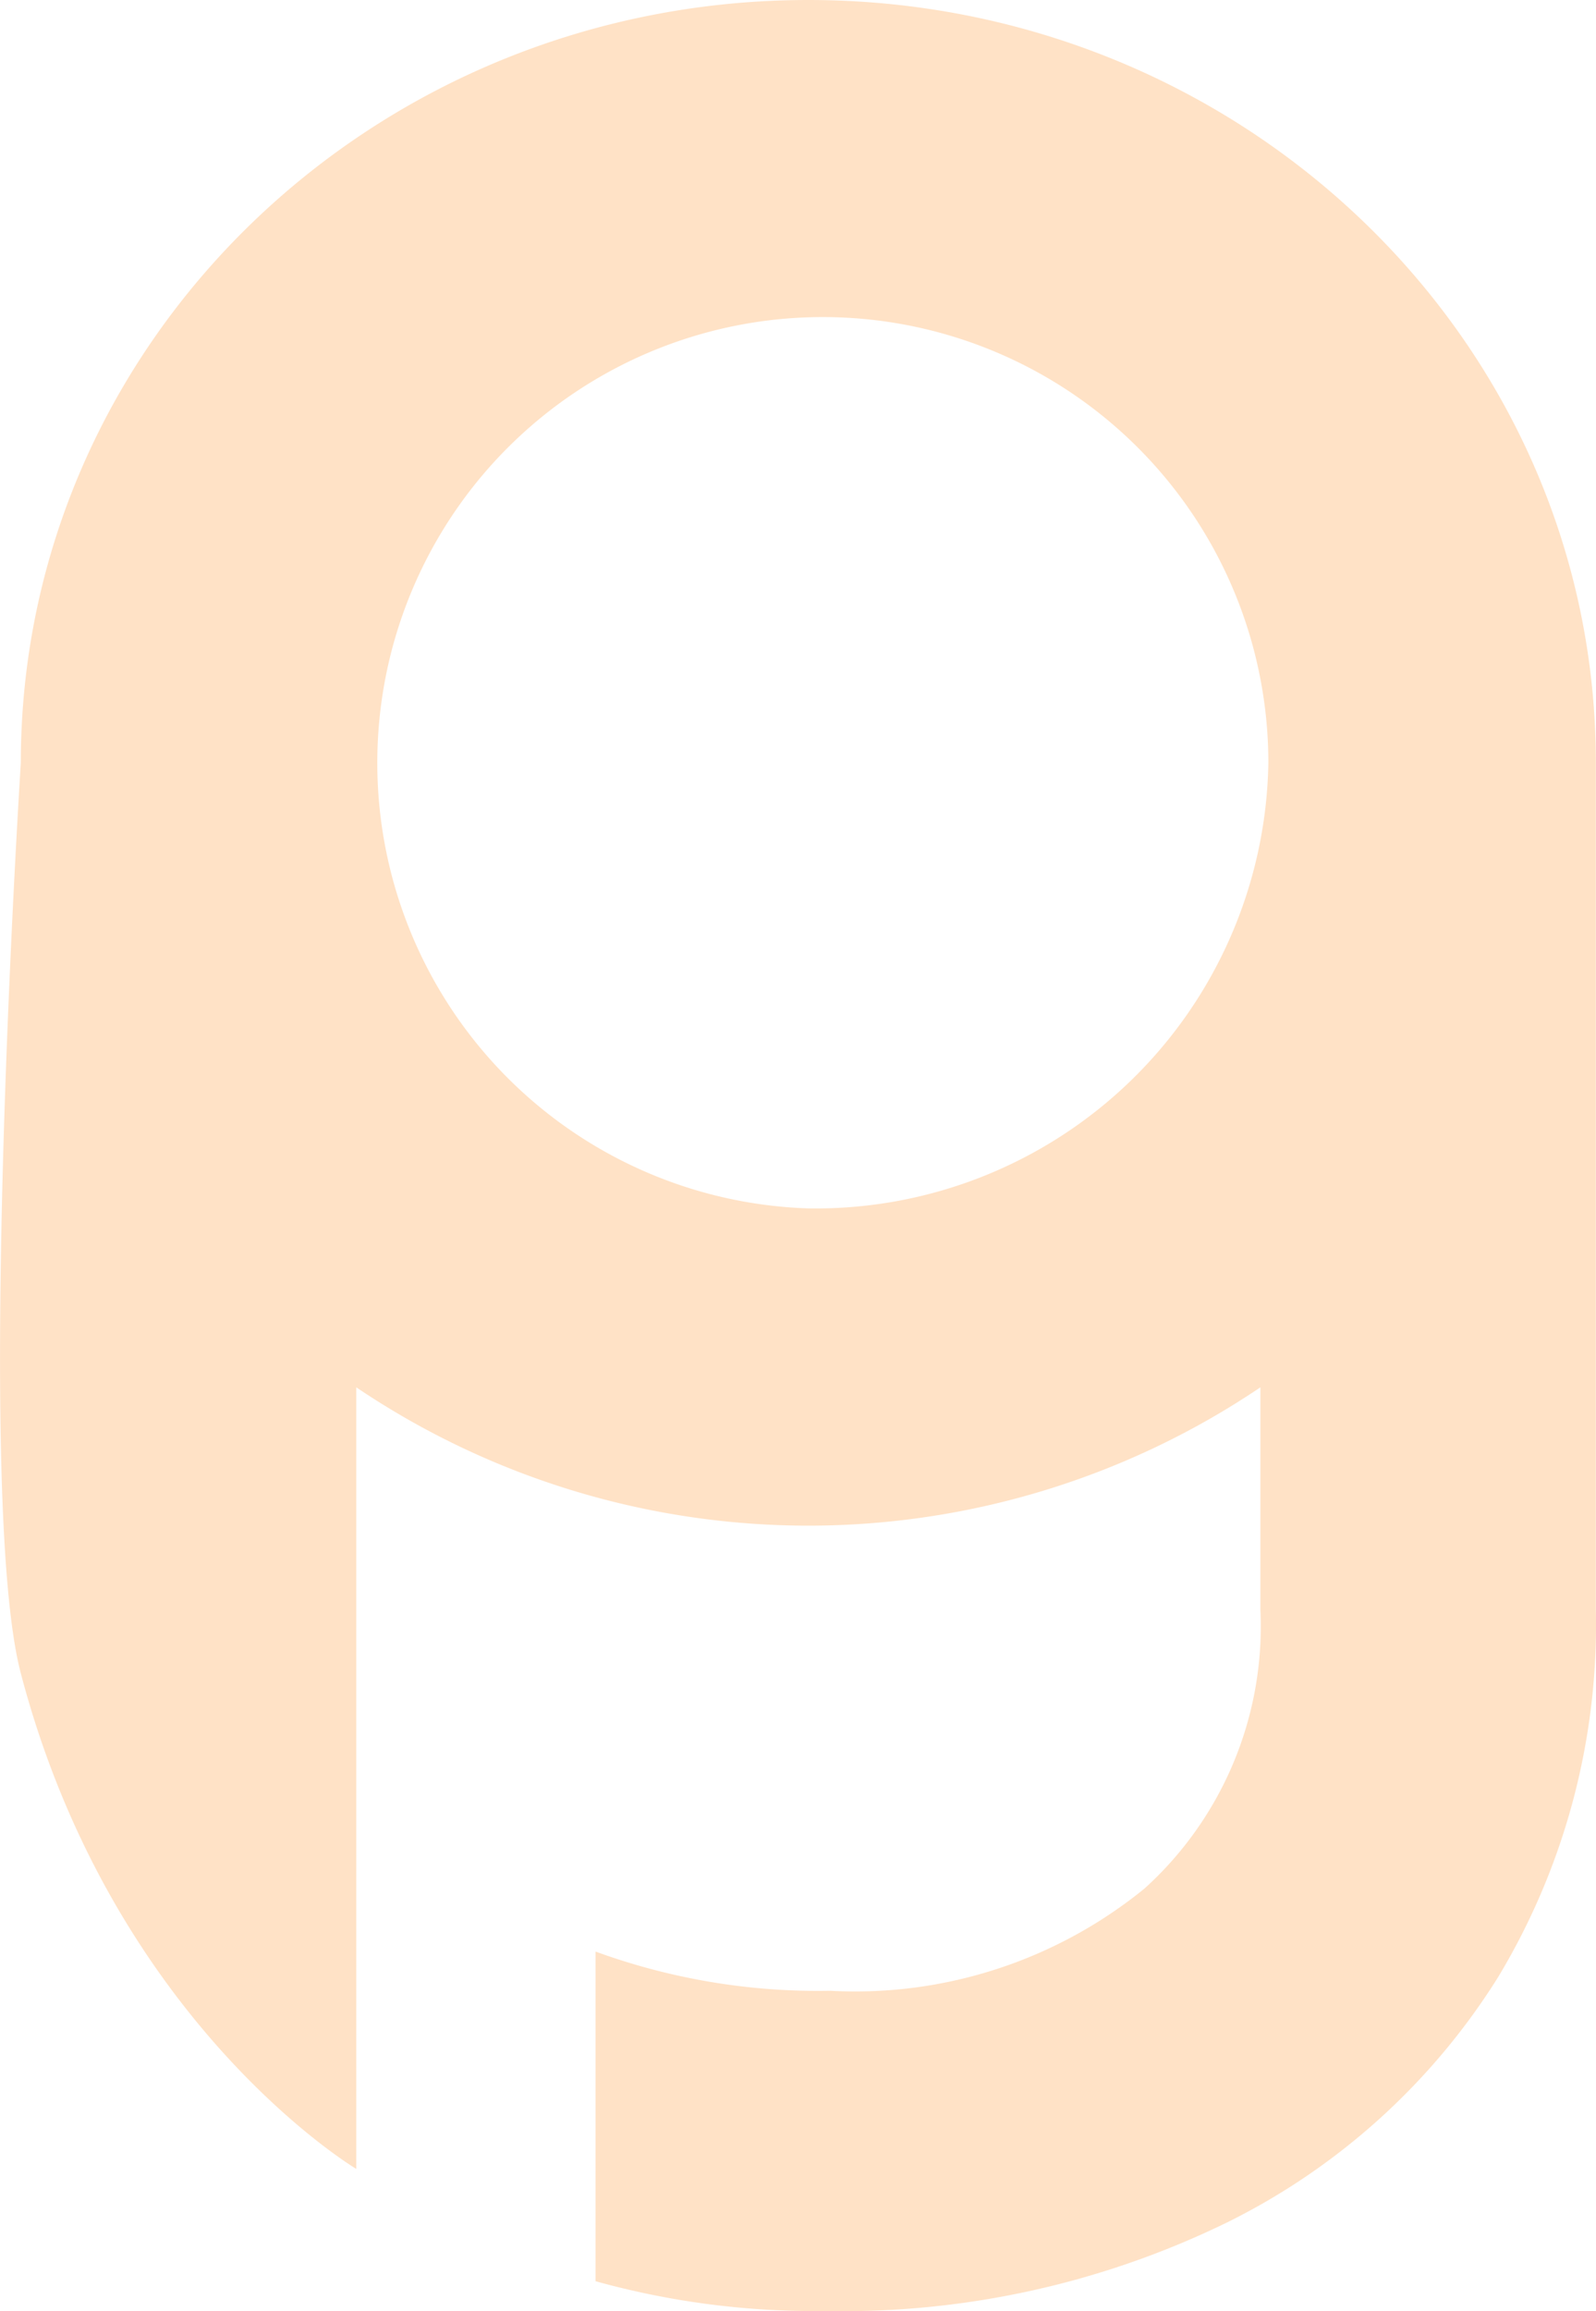 <svg xmlns="http://www.w3.org/2000/svg" width="39.72" height="57.487" viewBox="0 0 39.72 57.487">
  <path id="Trazado_532" data-name="Trazado 532" d="M2353.719,762.529c-10.825,0-19.6,8.495-19.6,18.975,0,0-1.163,18.225,0,22.647,2.293,8.723,8.349,12.327,8.349,12.327V797.037a20.114,20.114,0,0,0,22.5,0v5.522a8.788,8.788,0,0,1-2.884,6.945,11.405,11.405,0,0,1-7.818,2.543,16.158,16.158,0,0,1-5.844-.976v8.2a20.345,20.345,0,0,0,5.692.741,21.809,21.809,0,0,0,10.019-2.2,16.66,16.66,0,0,0,6.755-6.11,16.978,16.978,0,0,0,2.429-9.146V781.5C2373.321,771.024,2364.545,762.529,2353.719,762.529Zm0,30.057a11.088,11.088,0,1,1,11.448-11.082A11.269,11.269,0,0,1,2353.719,792.586Z" transform="translate(-2333.601 -762.529)" fill="#ffe2c6"/>
</svg>
